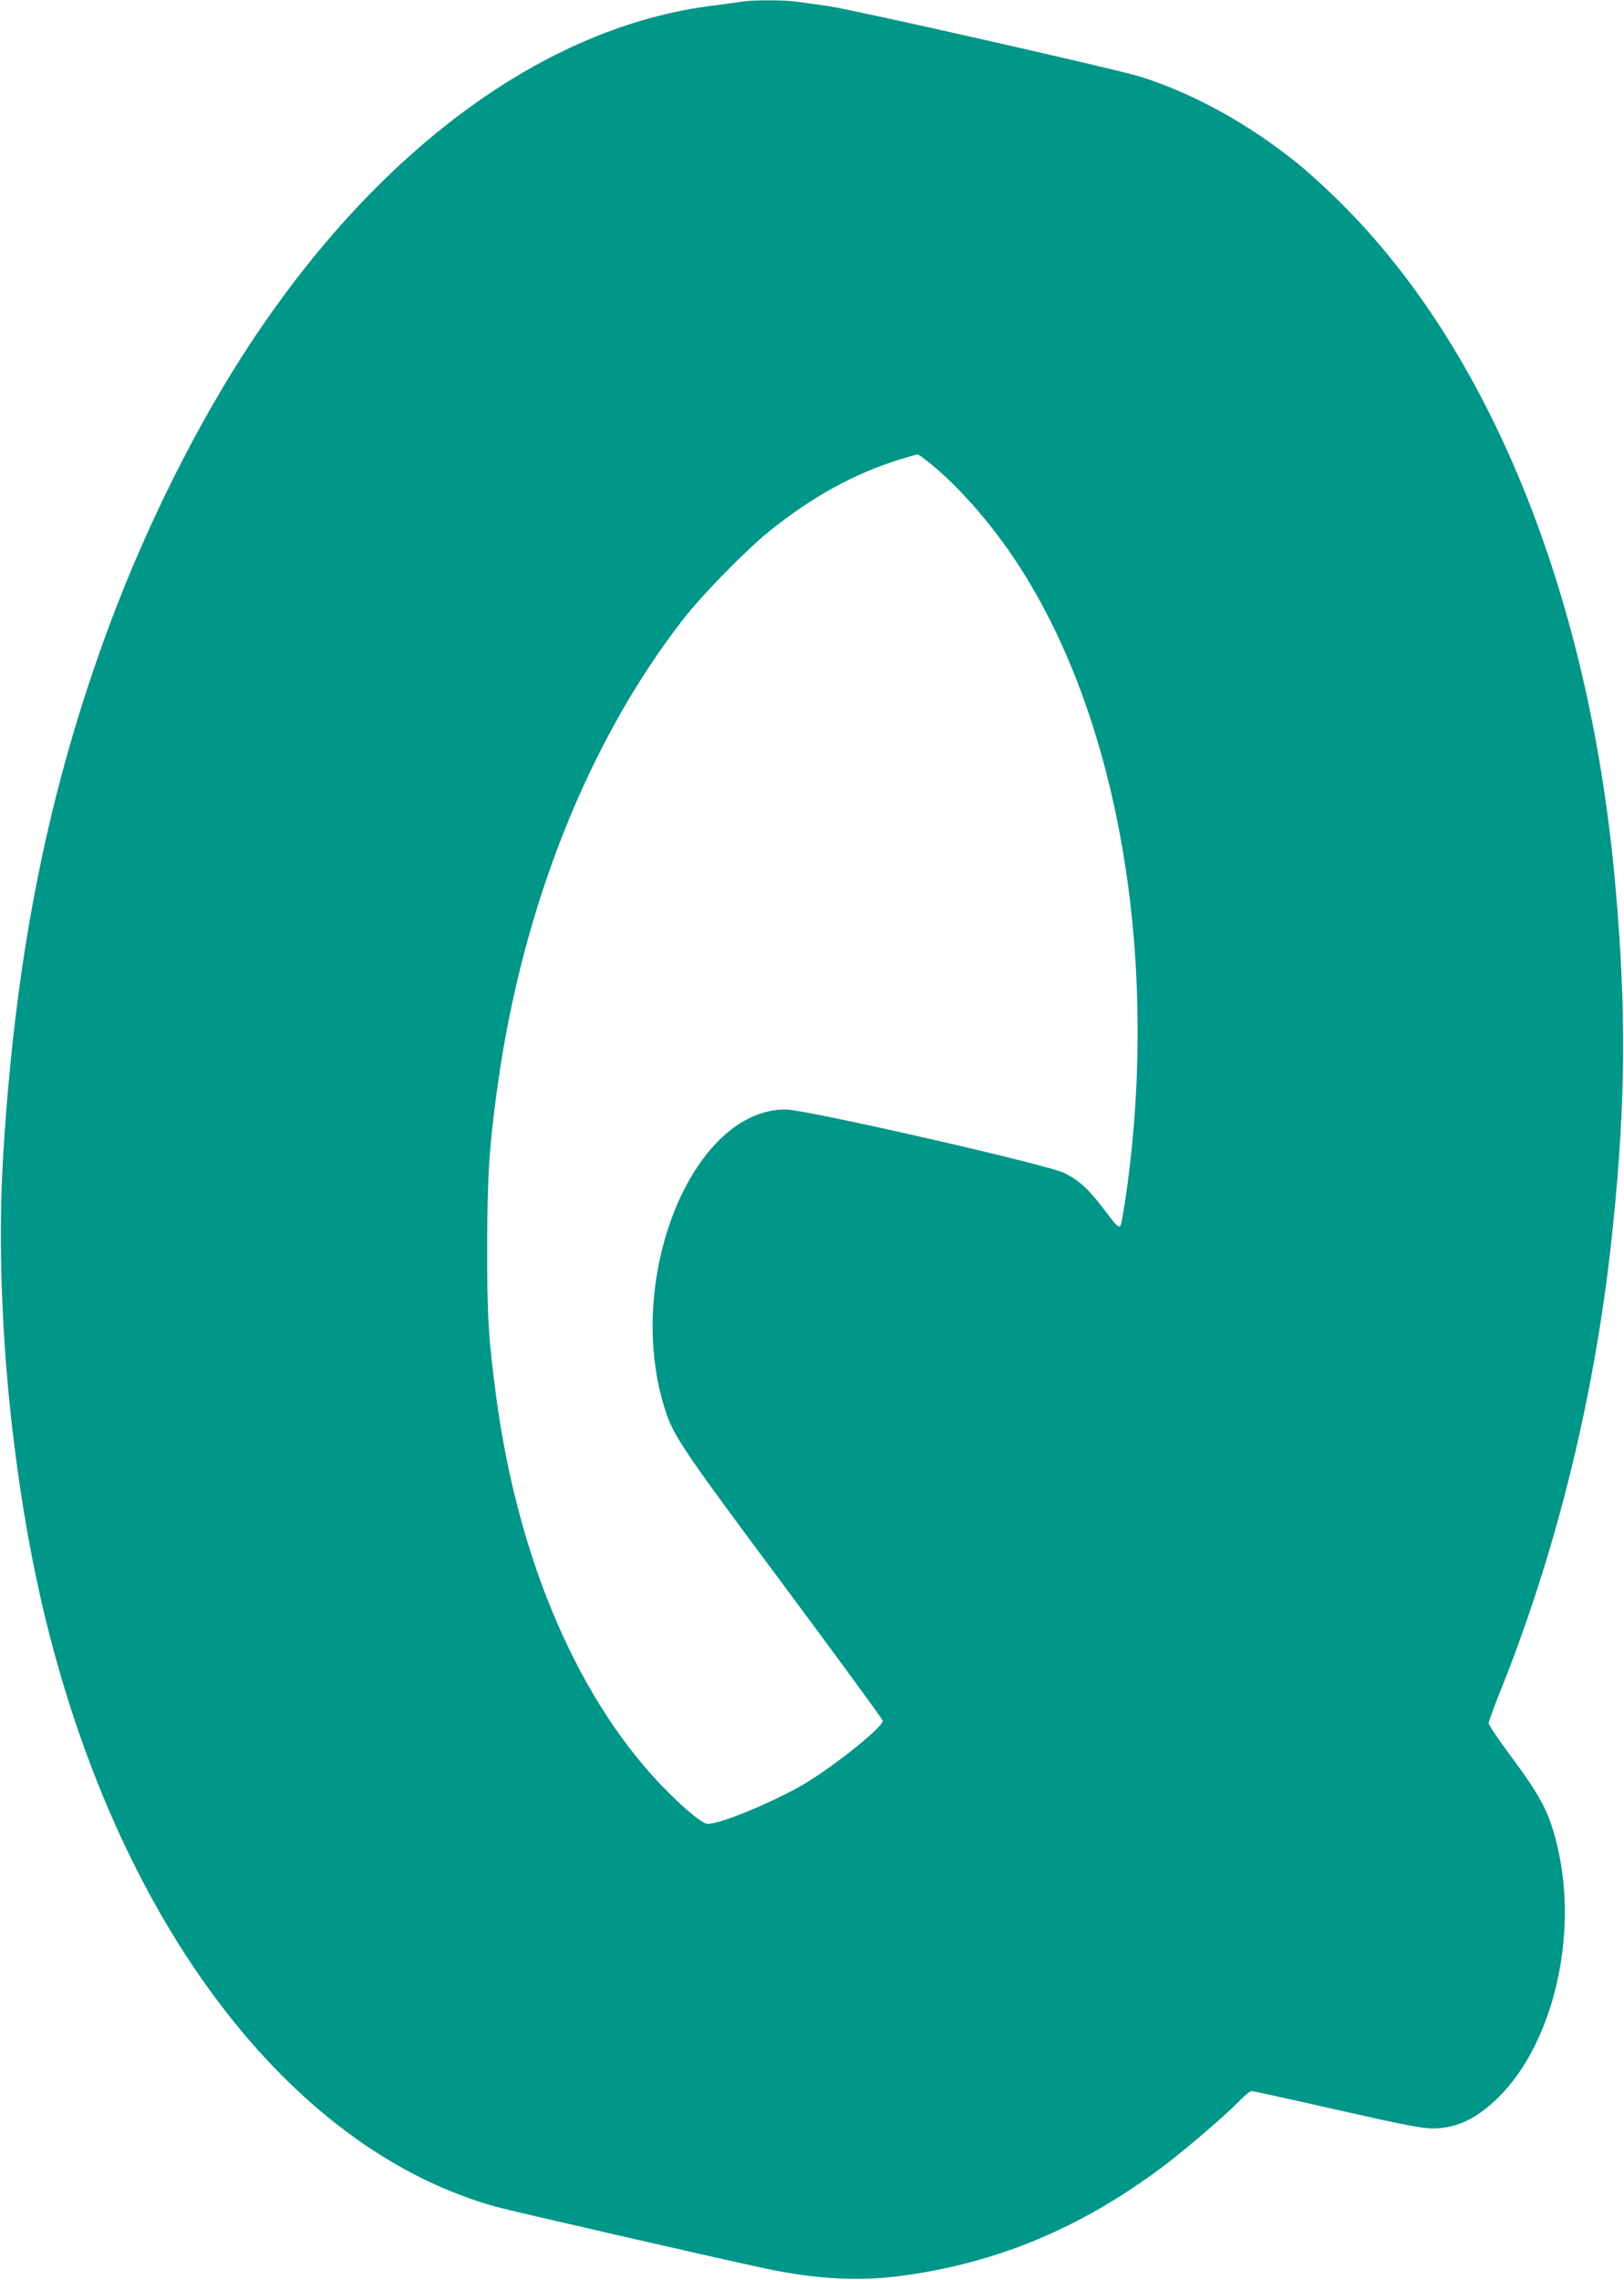 <?xml version="1.0" standalone="no"?>
<!DOCTYPE svg PUBLIC "-//W3C//DTD SVG 20010904//EN"
 "http://www.w3.org/TR/2001/REC-SVG-20010904/DTD/svg10.dtd">
<svg version="1.0" xmlns="http://www.w3.org/2000/svg"
 width="912pt" height="1280pt" viewBox="0 0 912 1280"
 preserveAspectRatio="xMidYMid meet">
<g transform="translate(0,1280) scale(0.1,-0.1)"
fill="#009688" stroke="none">
<path d="M4160 12790 c-25 -4 -90 -13 -145 -20 -942 -112 -1883 -797 -2610
-1900 -294 -446 -576 -1008 -783 -1560 -348 -929 -535 -1857 -604 -2995 -51
-841 50 -1886 263 -2705 436 -1682 1382 -2889 2506 -3200 95 -26 1207 -281
1509 -346 283 -60 530 -74 769 -41 537 72 1008 269 1470 616 134 102 343 281
430 370 27 28 56 51 63 51 8 0 223 -47 478 -105 377 -85 479 -105 542 -105
133 1 246 55 369 177 304 301 446 901 331 1398 -45 194 -91 283 -264 516 -68
92 -124 174 -124 184 0 10 27 83 59 164 329 816 547 1714 640 2636 70 690 74
1194 15 1875 -137 1611 -685 2993 -1519 3835 -82 84 -202 194 -265 245 -275
223 -590 397 -888 490 -134 42 -1620 378 -1751 396 -58 8 -136 19 -173 24 -77
11 -252 11 -318 0z m1072 -2599 c131 -105 295 -287 425 -471 606 -858 862
-2242 668 -3619 -14 -96 -28 -178 -33 -183 -11 -11 -23 0 -92 92 -87 115 -142
165 -225 205 -98 48 -1450 356 -1563 356 -532 1 -916 -971 -672 -1701 45 -135
109 -230 660 -969 304 -409 555 -752 557 -761 8 -30 -252 -241 -431 -350 -168
-101 -476 -230 -551 -230 -27 0 -108 64 -218 173 -498 494 -847 1295 -971
2229 -43 322 -51 454 -50 838 0 392 12 575 60 915 140 997 509 1923 1038 2605
107 138 355 392 486 497 242 195 479 325 735 404 50 15 93 28 97 28 4 1 40
-25 80 -58z"/>
</g>
</svg>
